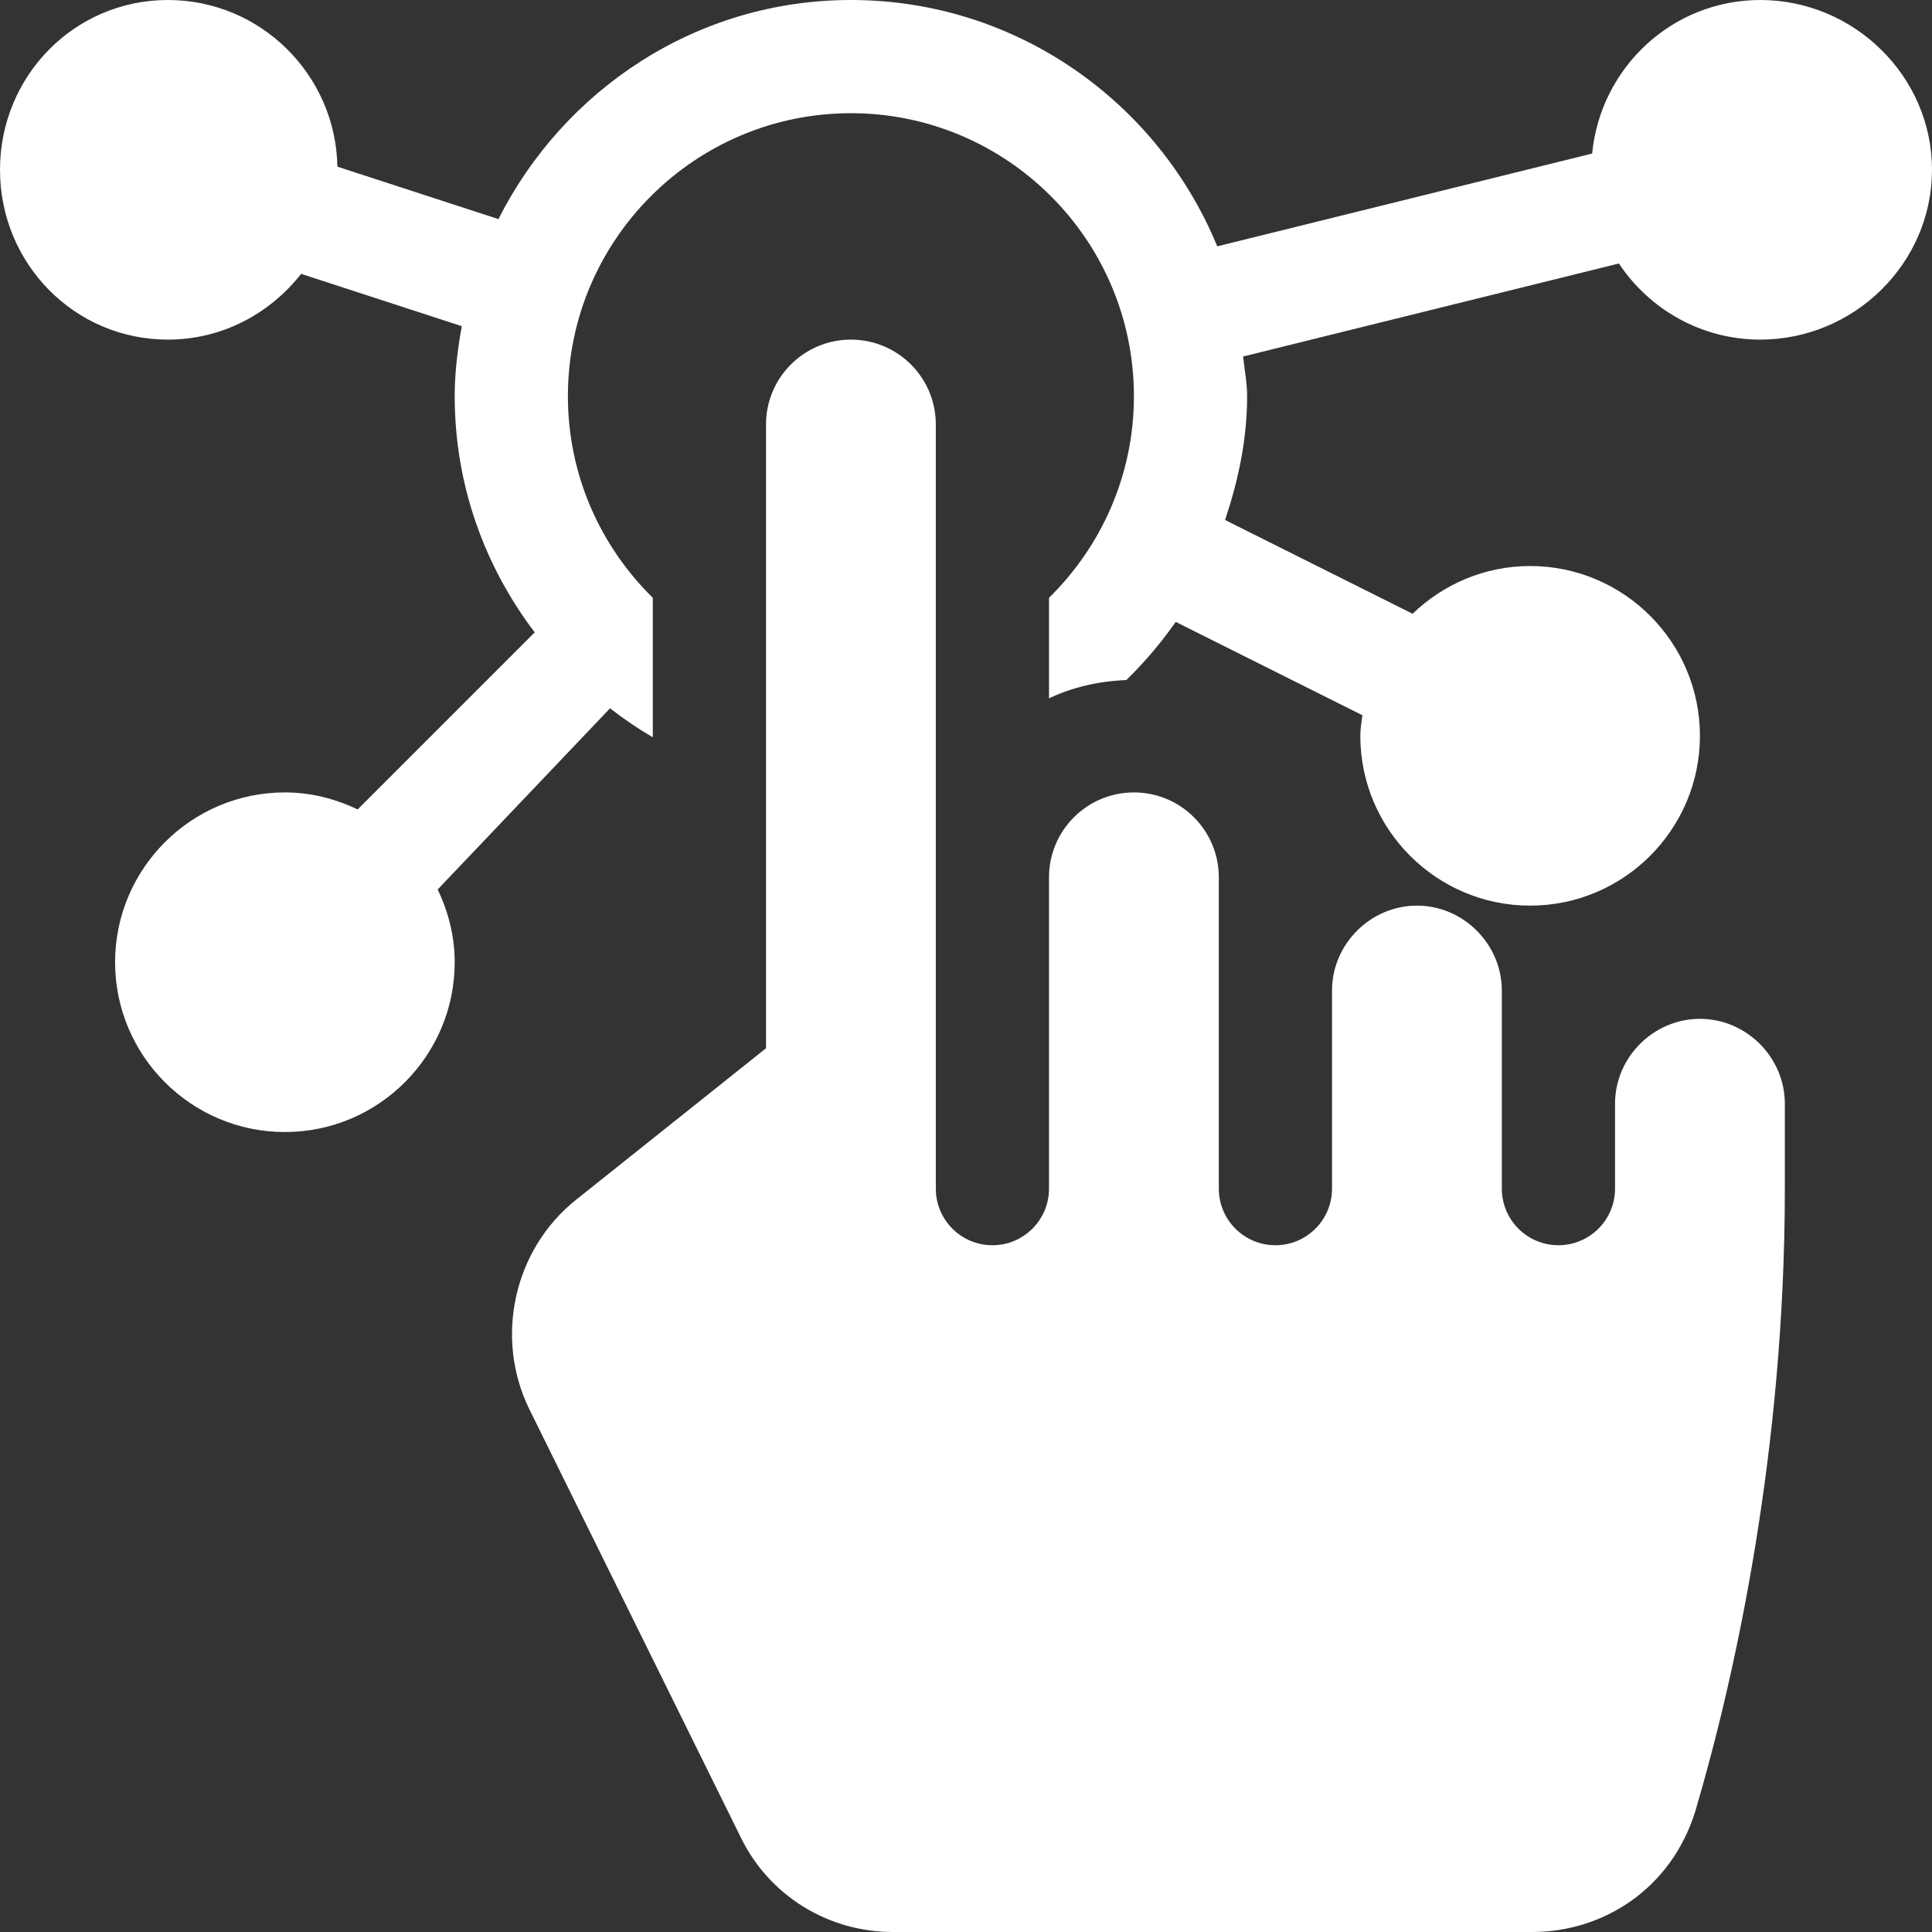 <!-- icon666.com - MILLIONS vector ICONS FREE --><svg version="1.1" id="Capa_1" xmlns="http://www.w3.org/2000/svg" xmlns:xlink="http://www.w3.org/1999/xlink" x="0px" y="0px" viewBox="0 0 512 512" style="enable-background:new 0 0 512 512;" xml:space="preserve"><rect x="0" y="0" width="512" height="512" fill="#333333" stroke="none"/><g><g><path d="M466.5,0c-23.339,0-42.358,17.92-44.564,40.691l-99.355,24.591C306.876,27.045,269.326,0,225.5,0 c-40.939,0-76.104,23.789-93.413,58.061L89.416,44.17C88.962,19.746,69.031,0,44.5,0C19.686,0,0,20.186,0,45 c0,24.814,19.686,45,44.5,45c14.376,0,27.052-6.899,35.295-17.424l42.581,13.861C121.289,92.485,120.5,98.643,120.5,105 c0,23.567,7.972,45.152,21.204,62.585L94.779,214.51C88.913,211.703,82.427,210,75.5,210c-24.814,0-45,20.186-45,45 c0,24.814,20.186,45,45,45s45-20.186,45-45c0-6.927-1.703-13.413-4.51-19.279l45.674-48.01c3.599,2.795,7.377,5.372,11.336,7.681 v-36.965c-13.854-13.616-22.5-32.514-22.5-53.427c0-41.353,33.647-75,75-75c41.353,0,75,33.647,75,75 c0,20.913-8.646,39.811-22.5,53.427v26.642c6.237-2.97,13.196-4.556,20.475-4.841c4.845-4.702,9.223-9.878,13.105-15.421 l49.471,24.741c-0.222,1.809-0.551,3.585-0.551,5.453c0,24.814,20.186,45,45,45c24.814,0,45-20.186,45-45 c0-24.814-20.186-45-45-45c-12.101,0-23.053,4.856-31.148,12.653L324.657,137.8c3.474-10.377,5.843-21.259,5.843-32.8 c0-3.604-0.707-7.011-1.064-10.523l99.588-24.65C437.092,81.965,450.863,90,466.5,90c24.814,0,45.5-20.186,45.5-45 C512,20.186,491.314,0,466.5,0z" fill="#000000" style="fill: rgb(255, 255, 255);"></path></g></g><g><g><path d="M450.5,270c-12.299,0-22.5,10.199-22.5,22.5c0,12.656,0,9.739,0,22.5c0,8.284-6.716,15-15,15s-15-6.716-15-15 c0-22.906,0-29.004,0-52.5c0-12.301-10.201-22.5-22.5-22.5S353,250.199,353,262.5c0,17.997,0,27.382,0,52.5 c0,8.284-6.716,15-15,15s-15-6.716-15-15c0-3.441,0-29.026,0-82.5c0-12.427-10.074-22.5-22.5-22.5 c-12.426,0-22.5,10.073-22.5,22.5c0,28.341,0,43.134,0,82.5c0,8.284-6.716,15-15,15s-15-6.716-15-15c0-6.773,0-92.659,0-202.5 c0-12.427-10.074-22.5-22.5-22.5c-12.426,0-22.5,10.073-22.5,22.5c0,126.052,0,84.371,0,165.3l-50.4,40.199 c-16.5,13.2-21.601,36.601-12.301,55.501l56.102,113.599C203.901,502.4,219.5,512,236.6,512c40.92,0,21.306,0,169.501,0 c18.545,0,36.788-11.257,43.2-32.1C460.1,443.299,473,383.699,473,315v-22.5C473,280.199,462.799,270,450.5,270z" fill="#000000" style="fill: rgb(255, 255, 255);"></path></g></g></svg>